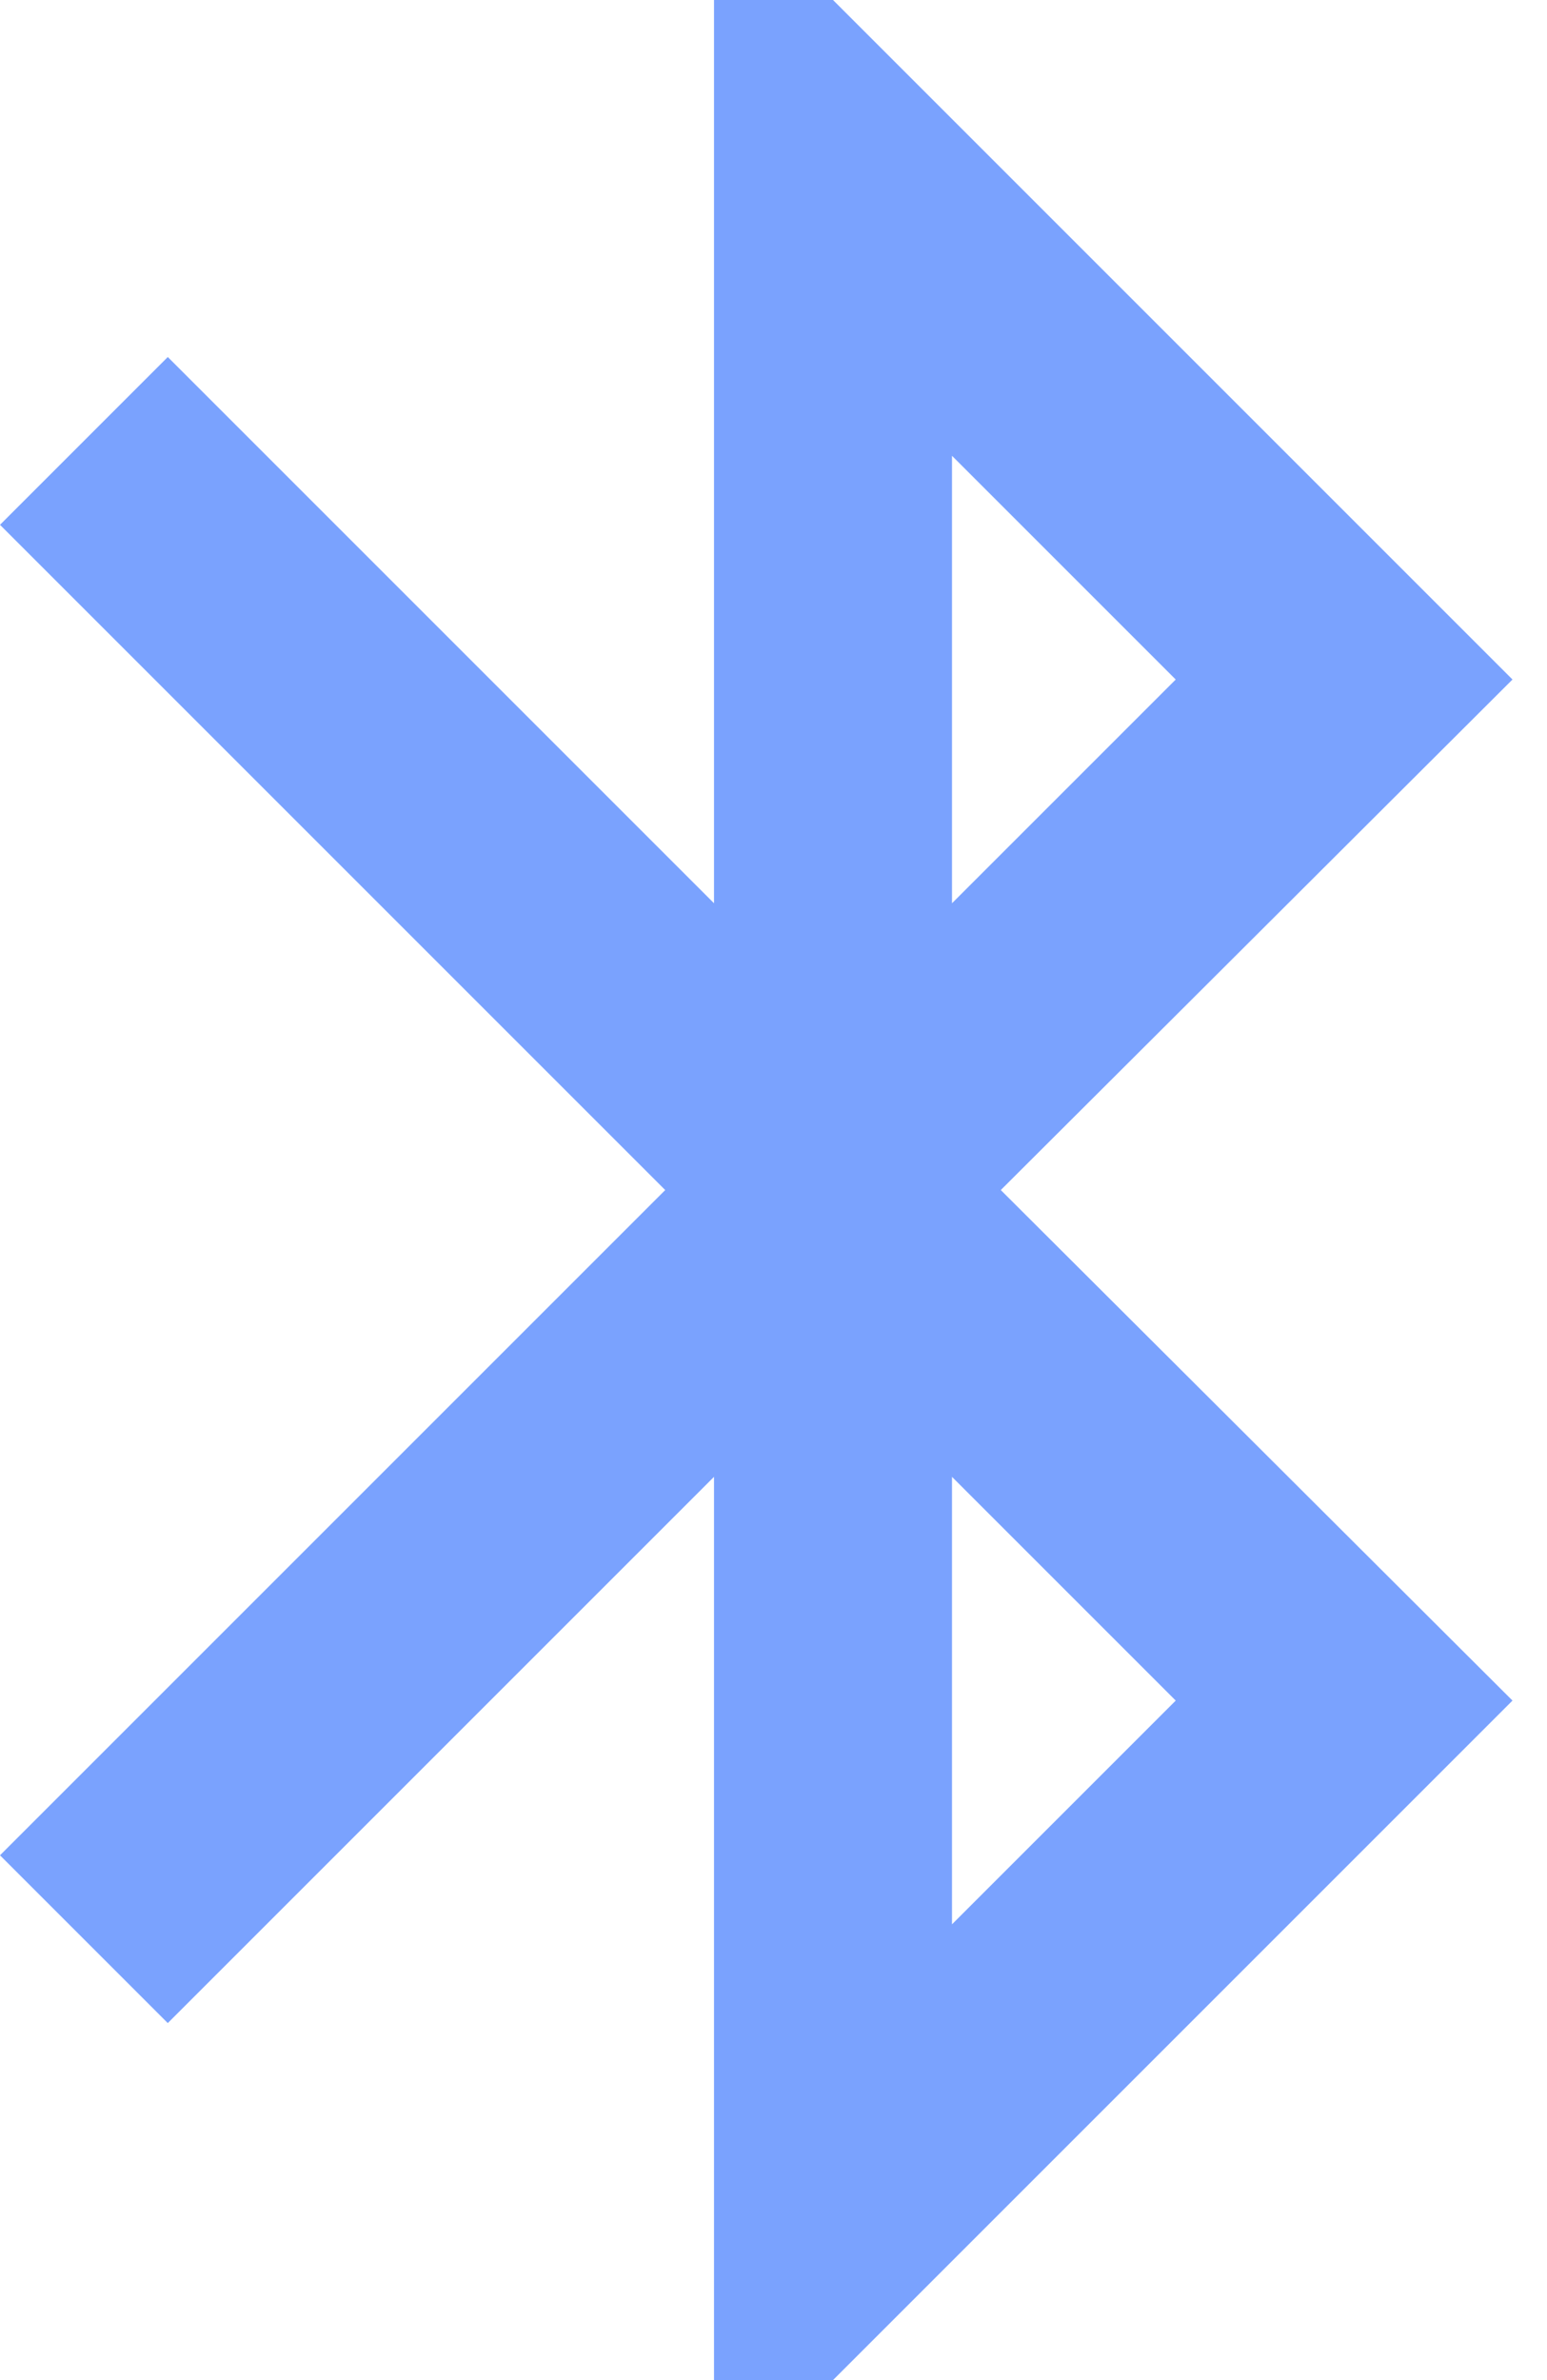 <svg xmlns="http://www.w3.org/2000/svg" width="13" height="20" fill="none" viewBox="0 0 13 20"><path fill="#7AA2FE" d="M12.71 5.71 7 0H6v7.59L1.41 3 0 4.41 5.59 10 0 15.59 1.41 17 6 12.41V20h1l5.71-5.71L8.41 10zM8 3.83l1.88 1.88L8 7.59zm1.88 10.46L8 16.17v-3.76z"/></svg>